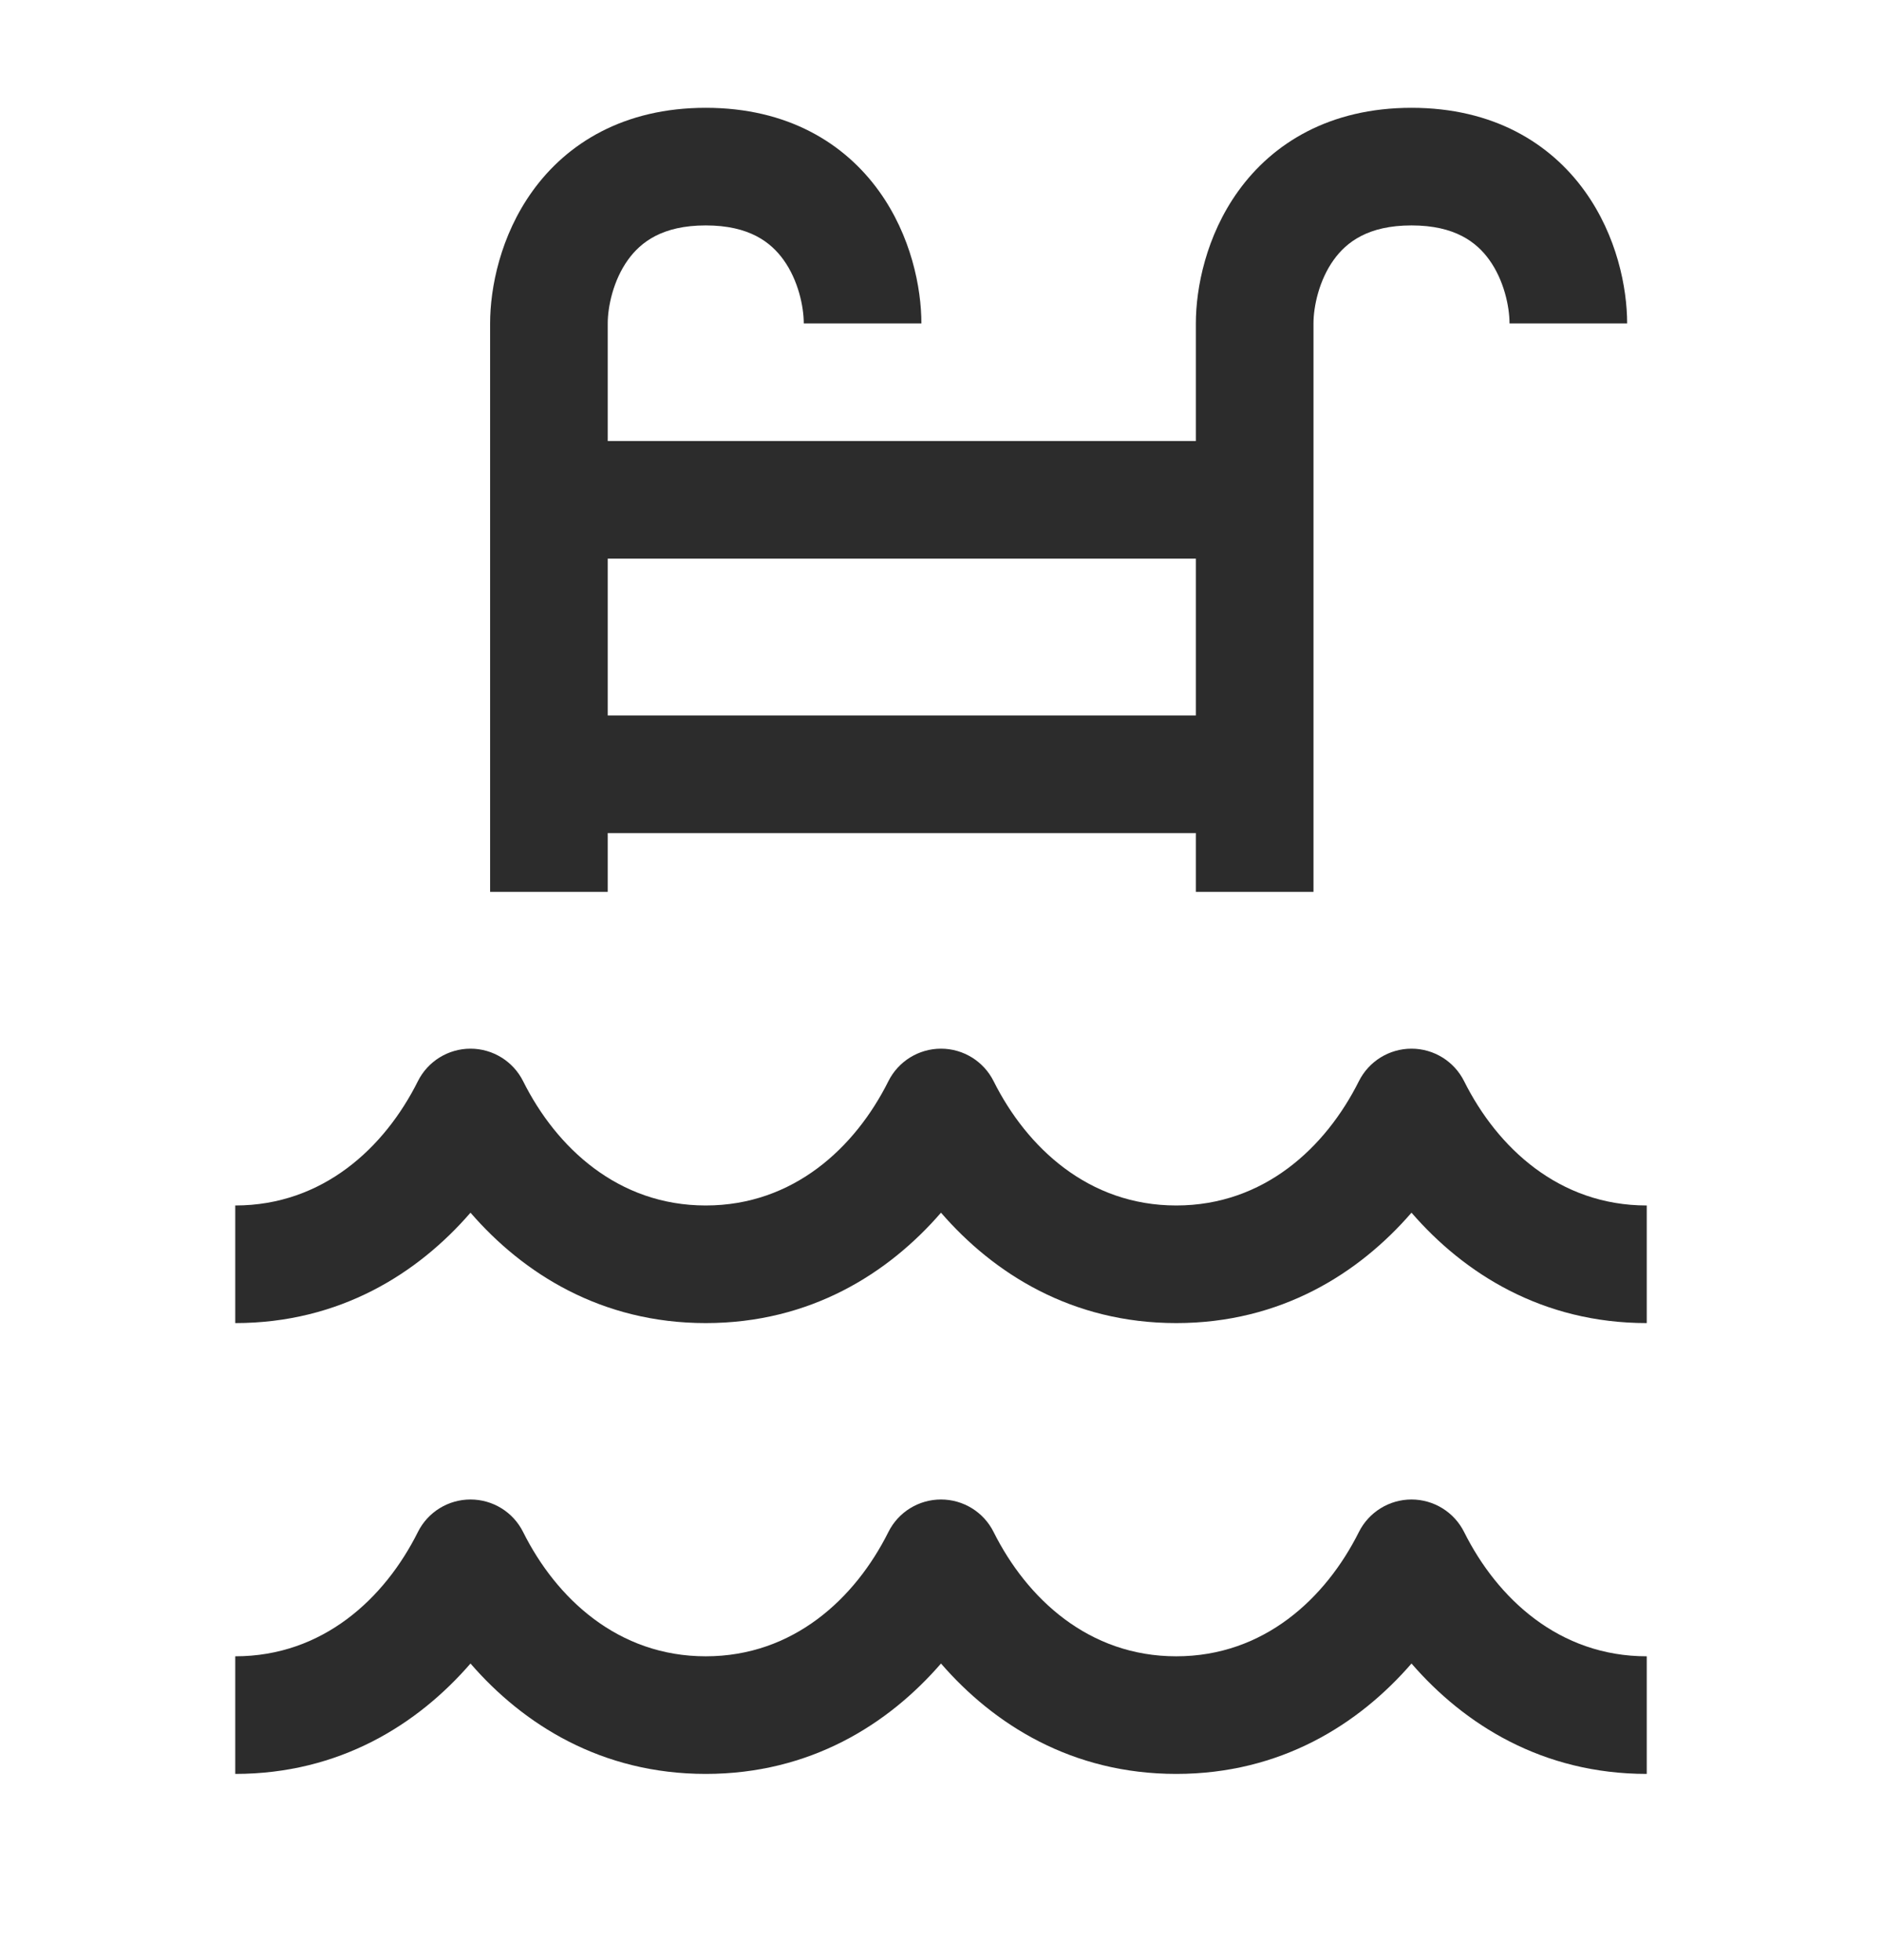 <svg width="24" height="25" viewBox="0 0 24 25" fill="none" xmlns="http://www.w3.org/2000/svg">
<path fill-rule="evenodd" clip-rule="evenodd" d="M15.791 2.437C16.23 1.827 16.956 1.375 18 1.375C19.044 1.375 19.77 1.827 20.209 2.437C20.62 3.008 20.75 3.672 20.75 4.125H19.25C19.25 3.912 19.18 3.575 18.991 3.313C18.83 3.09 18.556 2.875 18 2.875C17.444 2.875 17.17 3.09 17.009 3.313C16.82 3.575 16.75 3.912 16.75 4.125V11.375H15.25V10.625H7.75V11.375H6.25V4.125C6.25 3.672 6.38 3.008 6.791 2.437C7.23 1.827 7.956 1.375 9 1.375C10.044 1.375 10.77 1.827 11.209 2.437C11.62 3.008 11.75 3.672 11.75 4.125H10.25C10.25 3.912 10.18 3.575 9.991 3.313C9.83 3.09 9.556 2.875 9 2.875C8.444 2.875 8.17 3.09 8.009 3.313C7.82 3.575 7.75 3.912 7.75 4.125V5.625H15.25V4.125C15.25 3.672 15.38 3.008 15.791 2.437ZM7.75 7.125V9.125H15.25V7.125H7.75ZM6.671 13.79C6.544 13.536 6.284 13.375 6 13.375C5.716 13.375 5.456 13.536 5.329 13.79C4.906 14.637 4.118 15.375 3 15.375V16.875C4.331 16.875 5.327 16.244 6 15.467C6.673 16.244 7.669 16.875 9 16.875C10.331 16.875 11.327 16.244 12 15.467C12.673 16.244 13.669 16.875 15 16.875C16.331 16.875 17.327 16.244 18 15.467C18.673 16.244 19.669 16.875 21 16.875V15.375C19.882 15.375 19.094 14.637 18.671 13.79C18.544 13.536 18.284 13.375 18 13.375C17.716 13.375 17.456 13.536 17.329 13.79C16.905 14.637 16.118 15.375 15 15.375C13.882 15.375 13.095 14.637 12.671 13.79C12.544 13.536 12.284 13.375 12 13.375C11.716 13.375 11.456 13.536 11.329 13.79C10.906 14.637 10.118 15.375 9 15.375C7.882 15.375 7.094 14.637 6.671 13.79ZM6.671 19.54C6.544 19.285 6.284 19.125 6 19.125C5.716 19.125 5.456 19.285 5.329 19.54C4.906 20.387 4.118 21.125 3 21.125V22.625C4.331 22.625 5.327 21.994 6 21.217C6.673 21.994 7.669 22.625 9 22.625C10.331 22.625 11.327 21.994 12 21.217C12.673 21.994 13.669 22.625 15 22.625C16.331 22.625 17.327 21.994 18 21.217C18.673 21.994 19.669 22.625 21 22.625V21.125C19.882 21.125 19.094 20.387 18.671 19.54C18.544 19.286 18.284 19.125 18 19.125C17.716 19.125 17.456 19.286 17.329 19.54C16.905 20.387 16.118 21.125 15 21.125C13.882 21.125 13.095 20.387 12.671 19.54C12.544 19.285 12.284 19.125 12 19.125C11.716 19.125 11.456 19.285 11.329 19.54C10.906 20.387 10.118 21.125 9 21.125C7.882 21.125 7.094 20.387 6.671 19.54Z" fill="#2C2C2C"/>
</svg>
